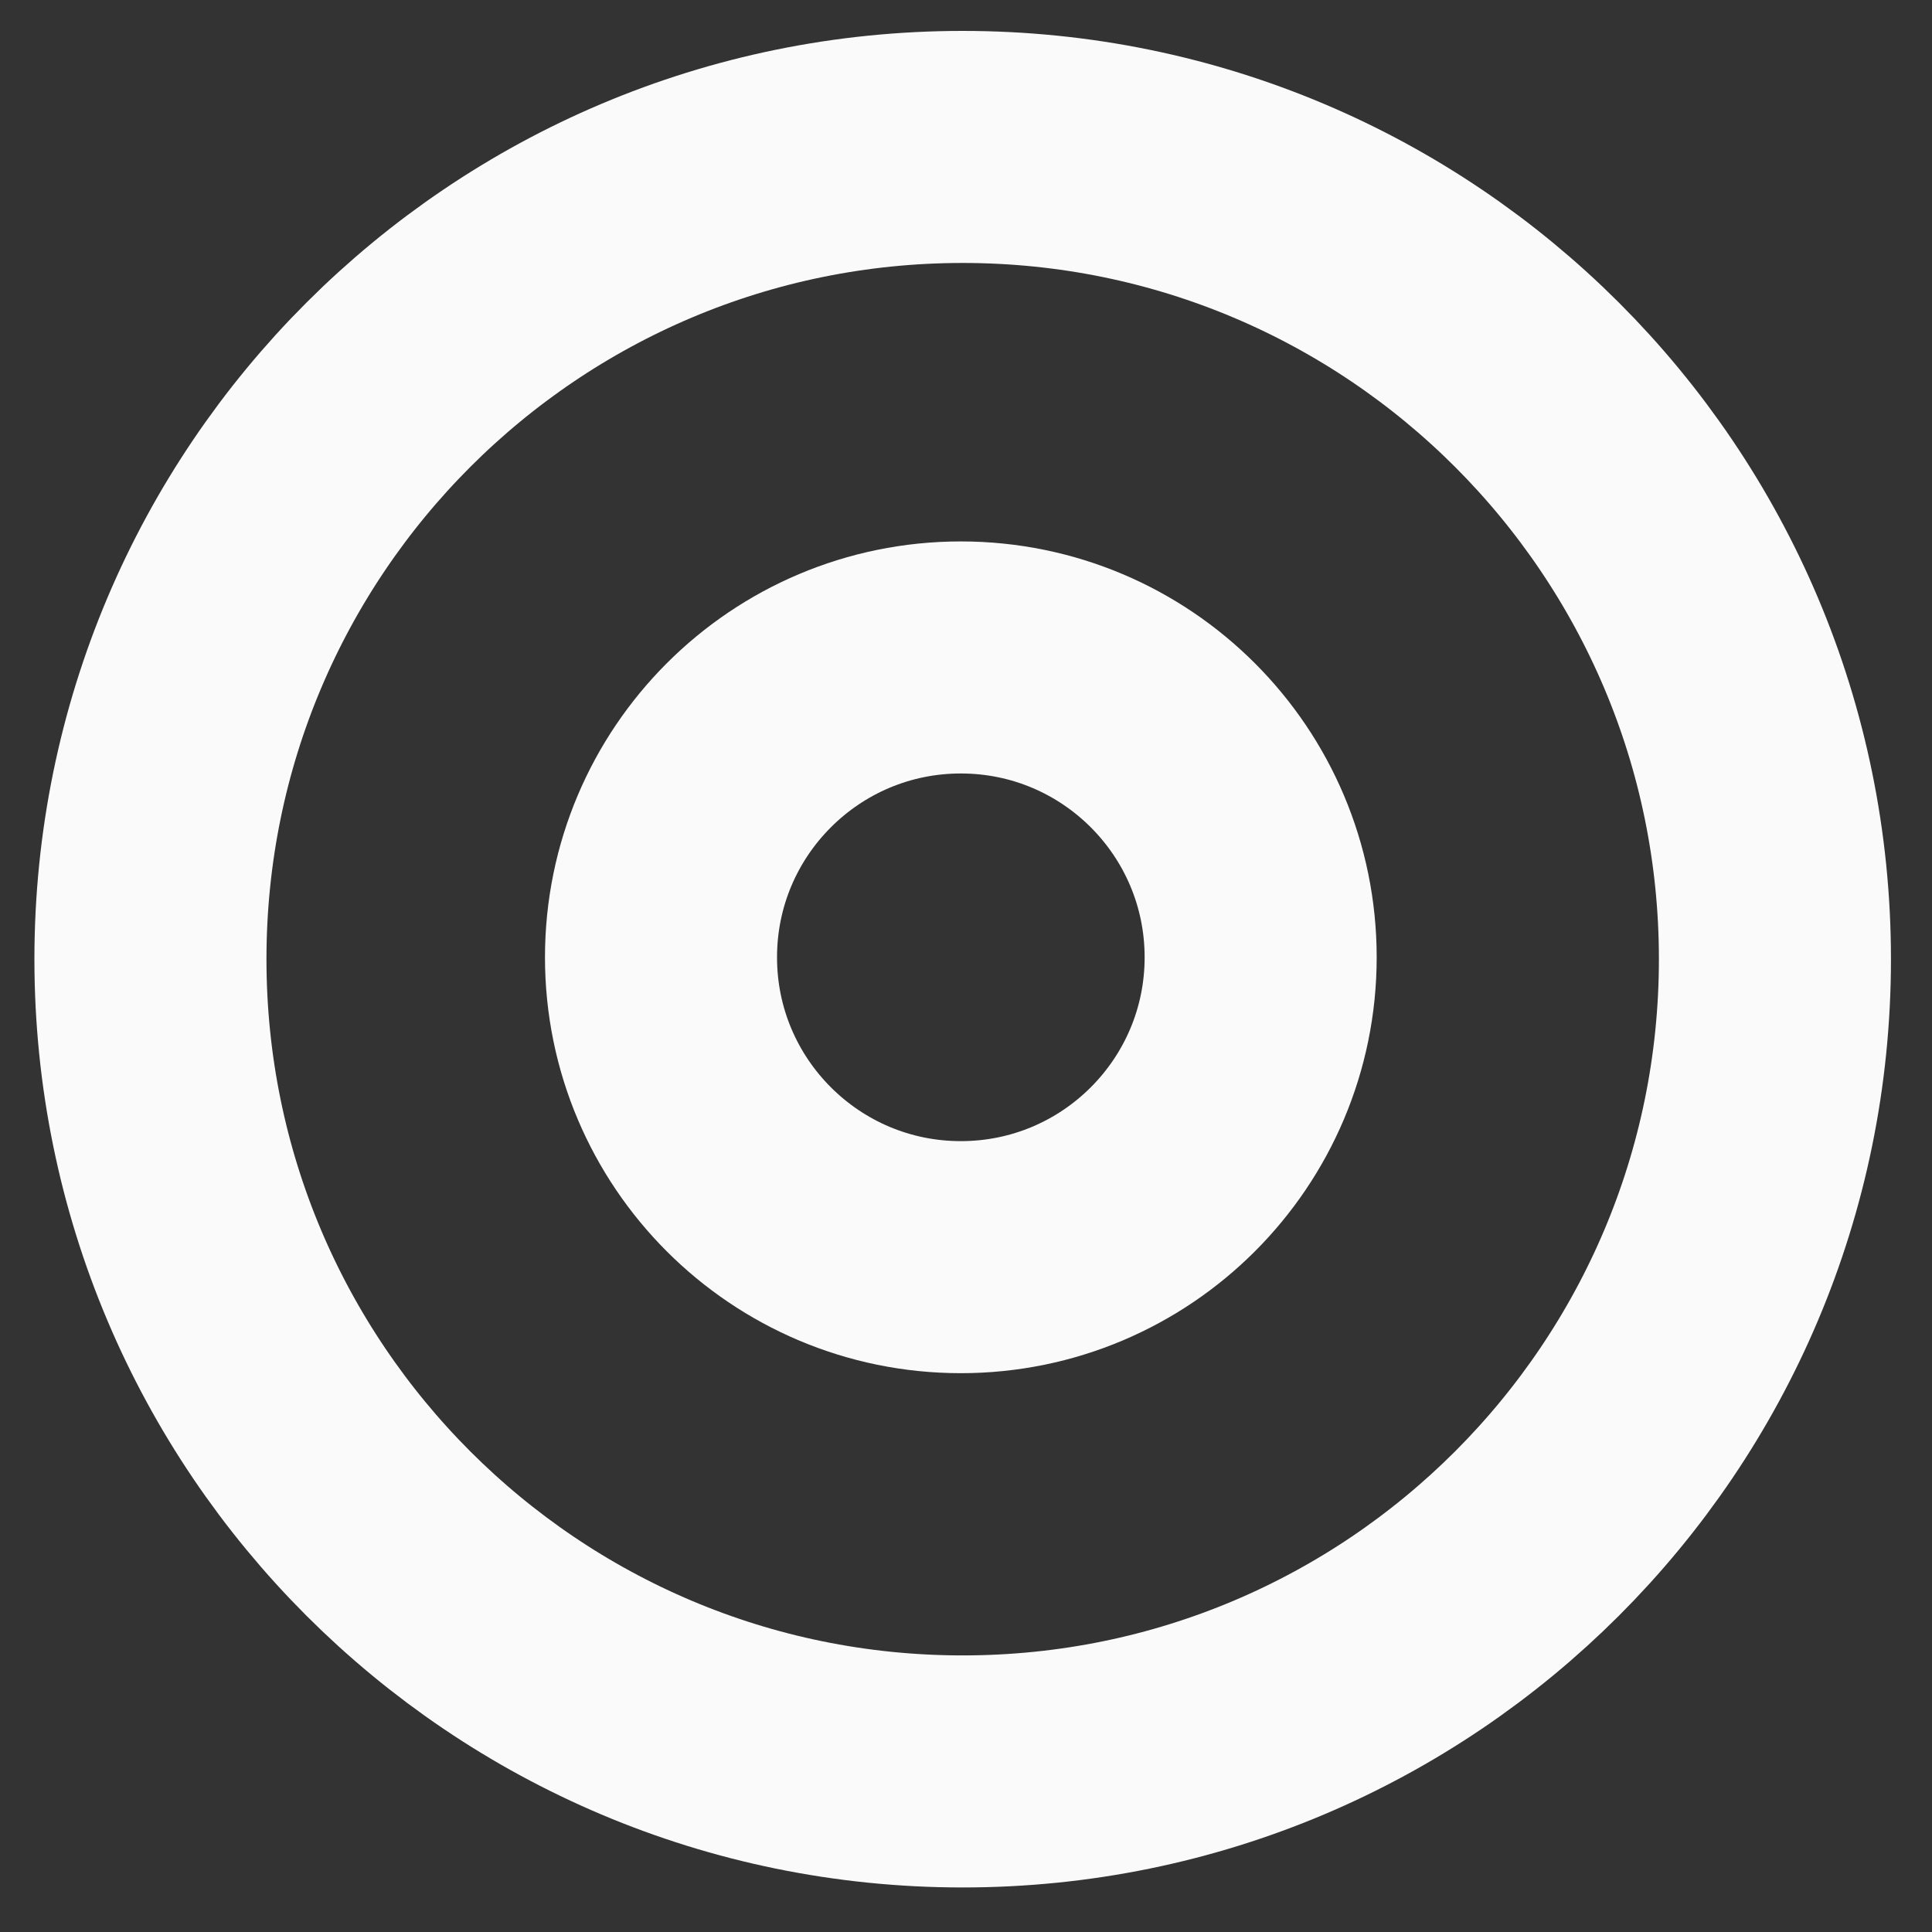 <svg width="37" height="37" viewBox="0 0 37 37" fill="none" xmlns="http://www.w3.org/2000/svg">
<rect x="0" y="0" width="37" height="37" fill="#333333" stroke="none"/>
<path d="M33.992 18.369C33.992 26.96 27.028 33.925 18.436 33.925C9.845 33.925 2.881 26.96 2.881 18.369C2.881 9.778 9.845 2.814 18.436 2.814C27.028 2.814 33.992 9.778 33.992 18.369Z" stroke="#FAFAFA" stroke-width="4.444"/>
<path d="M24.143 18.334C24.143 21.505 21.572 24.076 18.401 24.076C15.23 24.076 12.659 21.505 12.659 18.334C12.659 15.162 15.23 12.591 18.401 12.591C21.572 12.591 24.143 15.162 24.143 18.334Z" stroke="#FAFAFA" stroke-width="4.444"/>
</svg>
